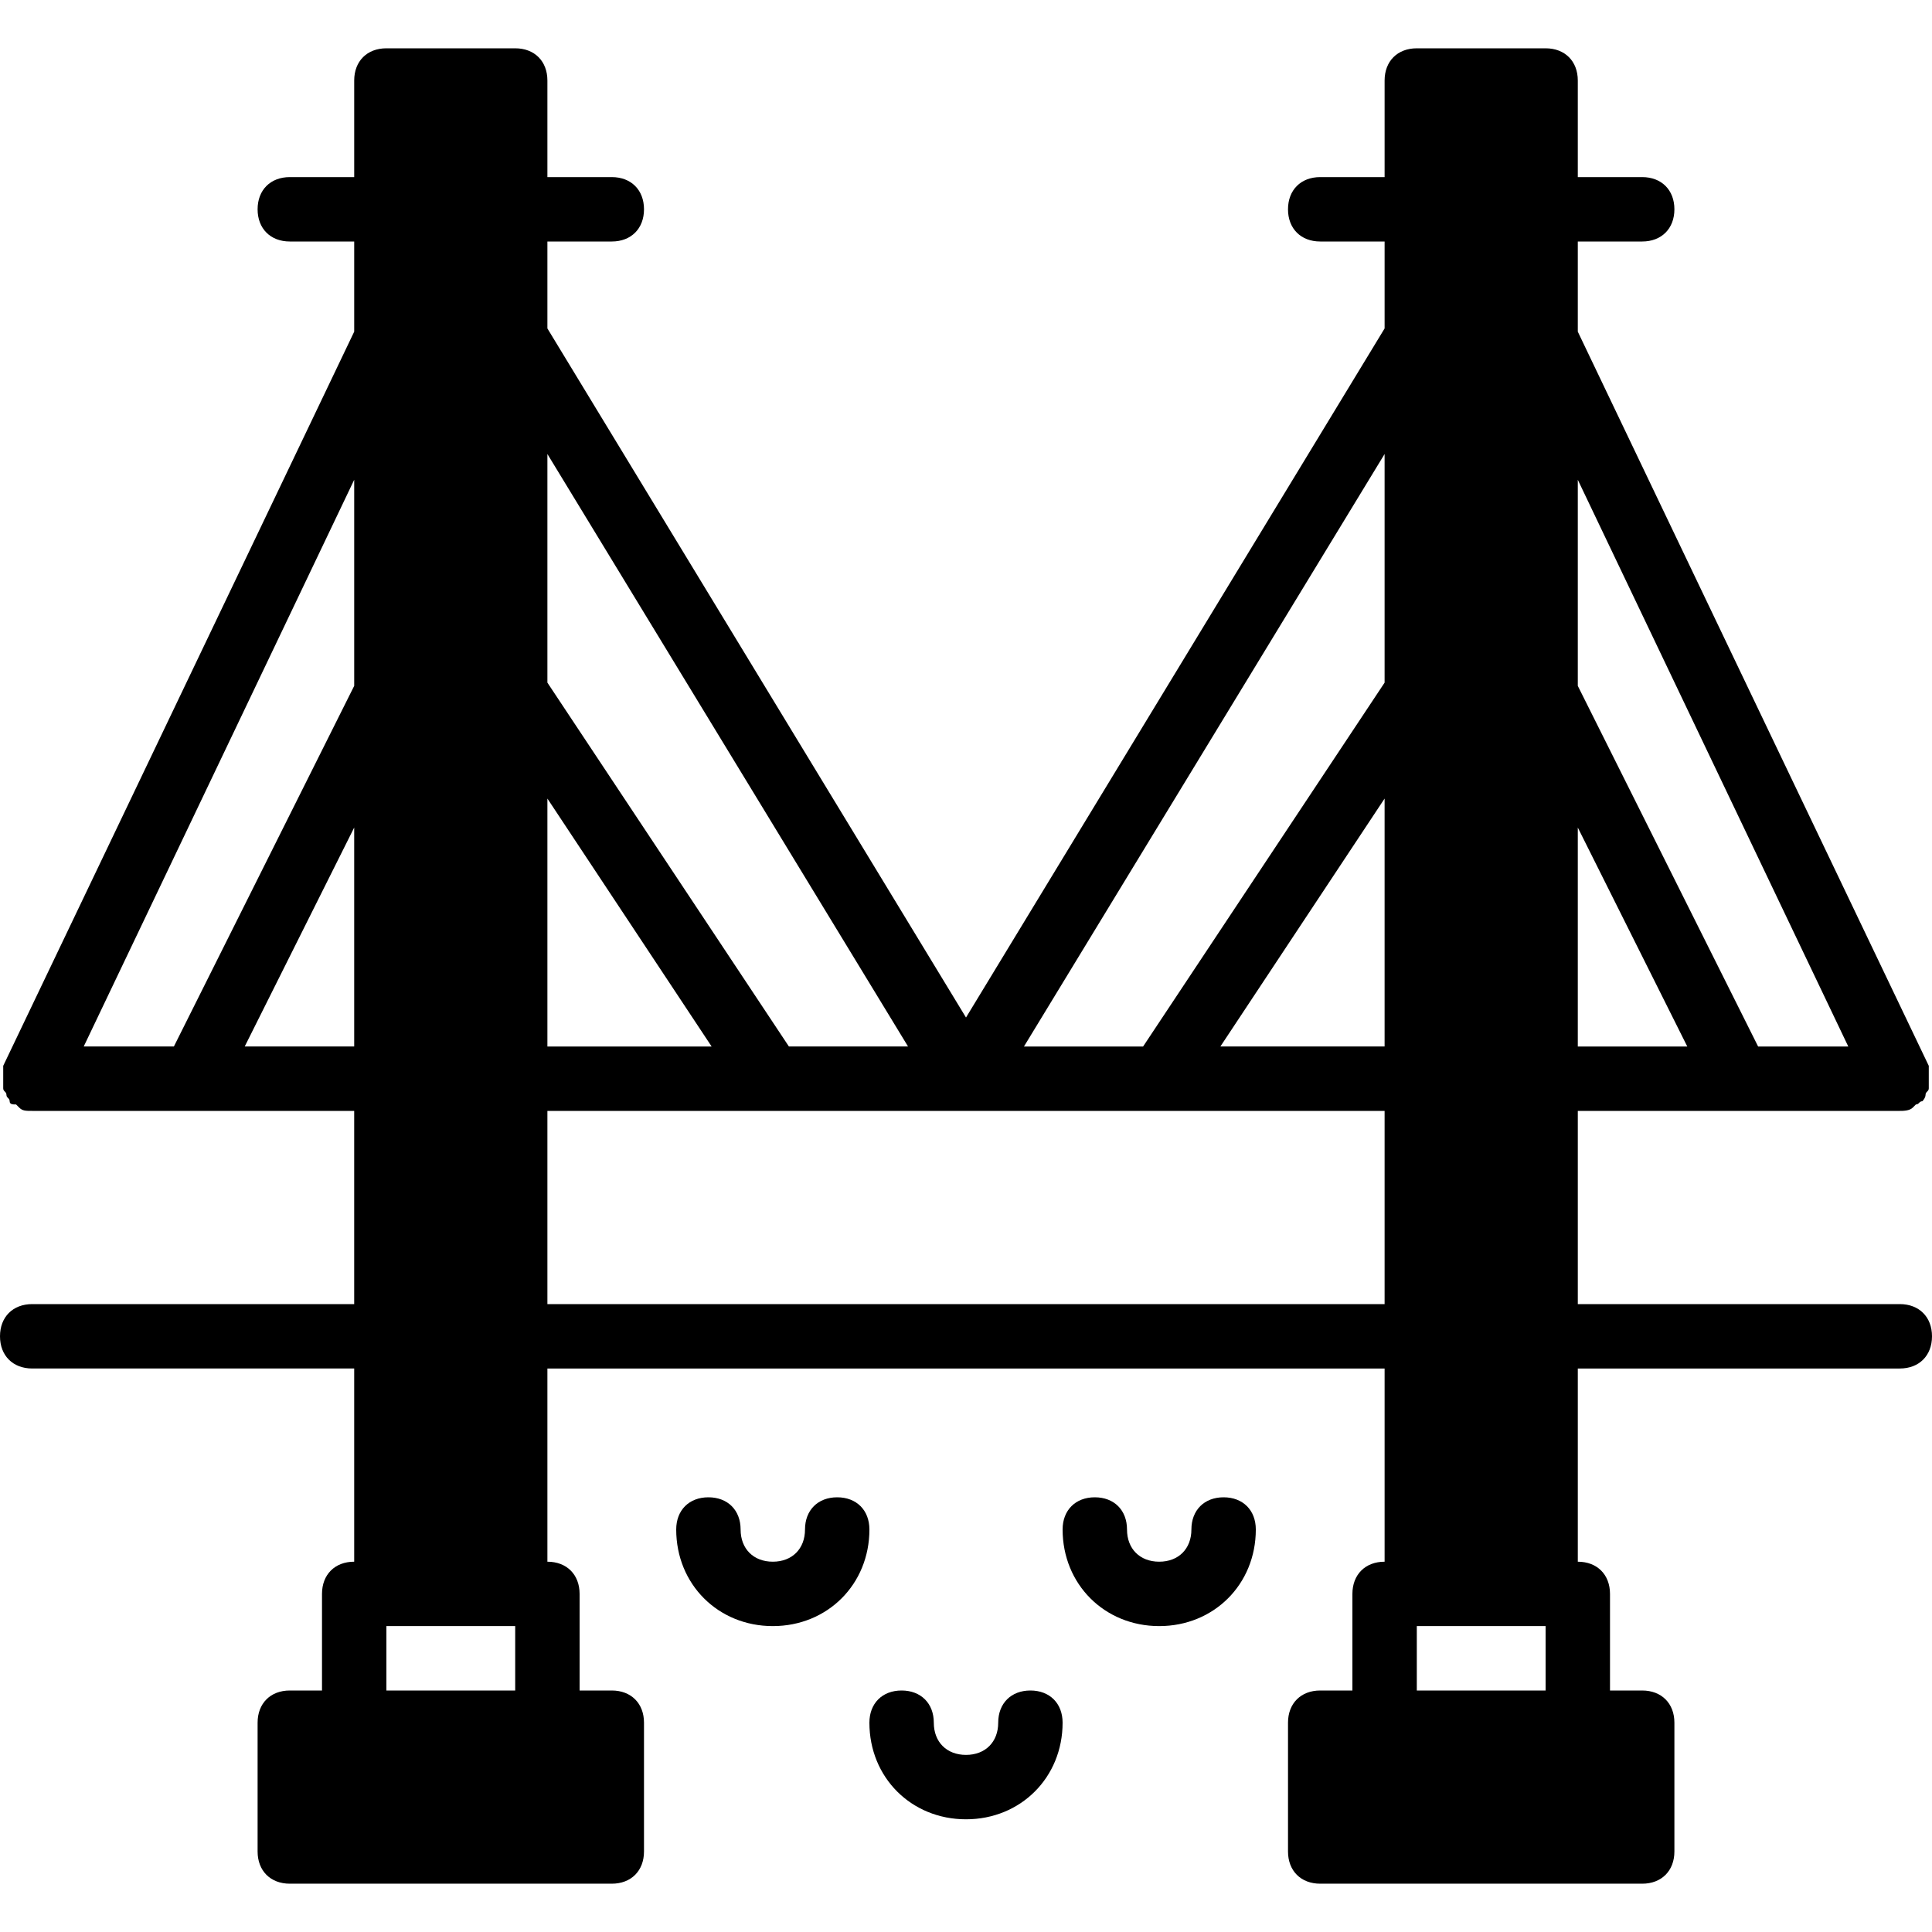 <?xml version="1.0" encoding="iso-8859-1"?>
<!-- Uploaded to: SVG Repo, www.svgrepo.com, Generator: SVG Repo Mixer Tools -->
<svg fill="#000000" height="800px" width="800px" version="1.1" id="Layer_1" xmlns="http://www.w3.org/2000/svg" xmlns:xlink="http://www.w3.org/1999/xlink" 
	 viewBox="0 0 512 512" xml:space="preserve">
<g transform="translate(0 -1)">
	<g>
		<g>
			<path d="M221.867,397.8c-5.12,0-8.533,3.413-8.533,8.533c0,5.12-3.413,8.533-8.533,8.533c-5.12,0-8.533-3.413-8.533-8.533
				c0-5.12-3.413-8.533-8.533-8.533s-8.533,3.413-8.533,8.533c0,14.507,11.093,25.6,25.6,25.6c14.507,0,25.6-11.093,25.6-25.6
				C230.4,401.213,226.987,397.8,221.867,397.8z"/>
			<path d="M324.267,397.8c-5.12,0-8.533,3.413-8.533,8.533c0,5.12-3.413,8.533-8.533,8.533s-8.533-3.413-8.533-8.533
				c0-5.12-3.413-8.533-8.533-8.533s-8.533,3.413-8.533,8.533c0,14.507,11.093,25.6,25.6,25.6s25.6-11.093,25.6-25.6
				C332.8,401.213,329.387,397.8,324.267,397.8z"/>
			<path d="M273.067,449c-5.12,0-8.533,3.413-8.533,8.533s-3.413,8.533-8.533,8.533s-8.533-3.413-8.533-8.533
				S244.053,449,238.933,449s-8.533,3.413-8.533,8.533c0,14.507,11.093,25.6,25.6,25.6c14.507,0,25.6-11.093,25.6-25.6
				C281.6,452.413,278.187,449,273.067,449z"/>
			<path d="M503.467,346.6h-85.333v-51.2h85.333c0.853,0,2.56,0,3.413-0.853l0.853-0.853c0.853,0,0.853-0.853,1.707-0.853
				c0,0,0.853-0.853,0.853-1.707s0.853-0.853,0.853-1.707s0-0.853,0-1.707v-0.853c0-0.853,0-0.853,0-1.707s0-0.853,0-1.707
				l-93.013-194.56V65H435.2c5.12,0,8.533-3.413,8.533-8.533s-3.413-8.533-8.533-8.533h-17.067v-25.6
				c0-5.12-3.413-8.533-8.533-8.533h-34.133c-5.12,0-8.533,3.413-8.533,8.533v25.6h-17.067c-5.12,0-8.533,3.413-8.533,8.533
				S344.747,65,349.867,65h17.067v23.04L256,270.653L145.067,88.04V65h17.067c5.12,0,8.533-3.413,8.533-8.533
				s-3.413-8.533-8.533-8.533h-17.067v-25.6c0-5.12-3.413-8.533-8.533-8.533H102.4c-5.12,0-8.533,3.413-8.533,8.533v25.6H76.8
				c-5.12,0-8.533,3.413-8.533,8.533S71.68,65,76.8,65h17.067v23.893L0.853,283.453c0,0.853,0,0.853,0,1.707s0,0.853,0,1.707v0.853
				c0,0.853,0,0.853,0,1.707s0.853,0.853,0.853,1.707c0,0.853,0.853,0.853,0.853,1.707c0,0.853,0.853,0.853,1.707,0.853l0.853,0.853
				c0.853,0.853,1.707,0.853,3.413,0.853h85.333v51.2H8.533c-5.12,0-8.533,3.413-8.533,8.533c0,5.12,3.413,8.533,8.533,8.533h85.333
				v51.2c-5.12,0-8.533,3.413-8.533,8.533V449H76.8c-5.12,0-8.533,3.413-8.533,8.533v34.133c0,5.12,3.413,8.533,8.533,8.533h85.333
				c5.12,0,8.533-3.413,8.533-8.533v-34.133c0-5.12-3.413-8.533-8.533-8.533H153.6v-25.6c0-5.12-3.413-8.533-8.533-8.533v-51.2
				h221.867v51.2c-5.12,0-8.533,3.413-8.533,8.533V449h-8.533c-5.12,0-8.533,3.413-8.533,8.533v34.133
				c0,5.12,3.413,8.533,8.533,8.533H435.2c5.12,0,8.533-3.413,8.533-8.533v-34.133c0-5.12-3.413-8.533-8.533-8.533h-8.533v-25.6
				c0-5.12-3.413-8.533-8.533-8.533v-51.2h85.333c5.12,0,8.533-3.413,8.533-8.533C512,350.013,508.587,346.6,503.467,346.6z
				 M418.133,128.147l71.68,150.187H465.92l-47.787-95.573V128.147z M418.133,220.307l29.013,58.027h-29.013V220.307z
				 M93.867,278.333H64.853l29.013-58.027V278.333z M93.867,182.76L46.08,278.333H22.187l71.68-150.187V182.76z M136.533,449H102.4
				v-17.067h34.133V449z M145.067,121.32l95.573,157.013h-31.573l-64-96.427V121.32z M145.067,212.627l43.52,65.707h-43.52V212.627z
				 M366.933,346.6H145.067v-51.2h221.867V346.6z M366.933,278.333h-43.52l43.52-65.707V278.333z M366.933,181.907l-64,96.427
				H271.36l95.573-157.013V181.907z M409.6,449h-34.133v-17.067H409.6V449z"/>
		</g>
	</g>
</g>
</svg>